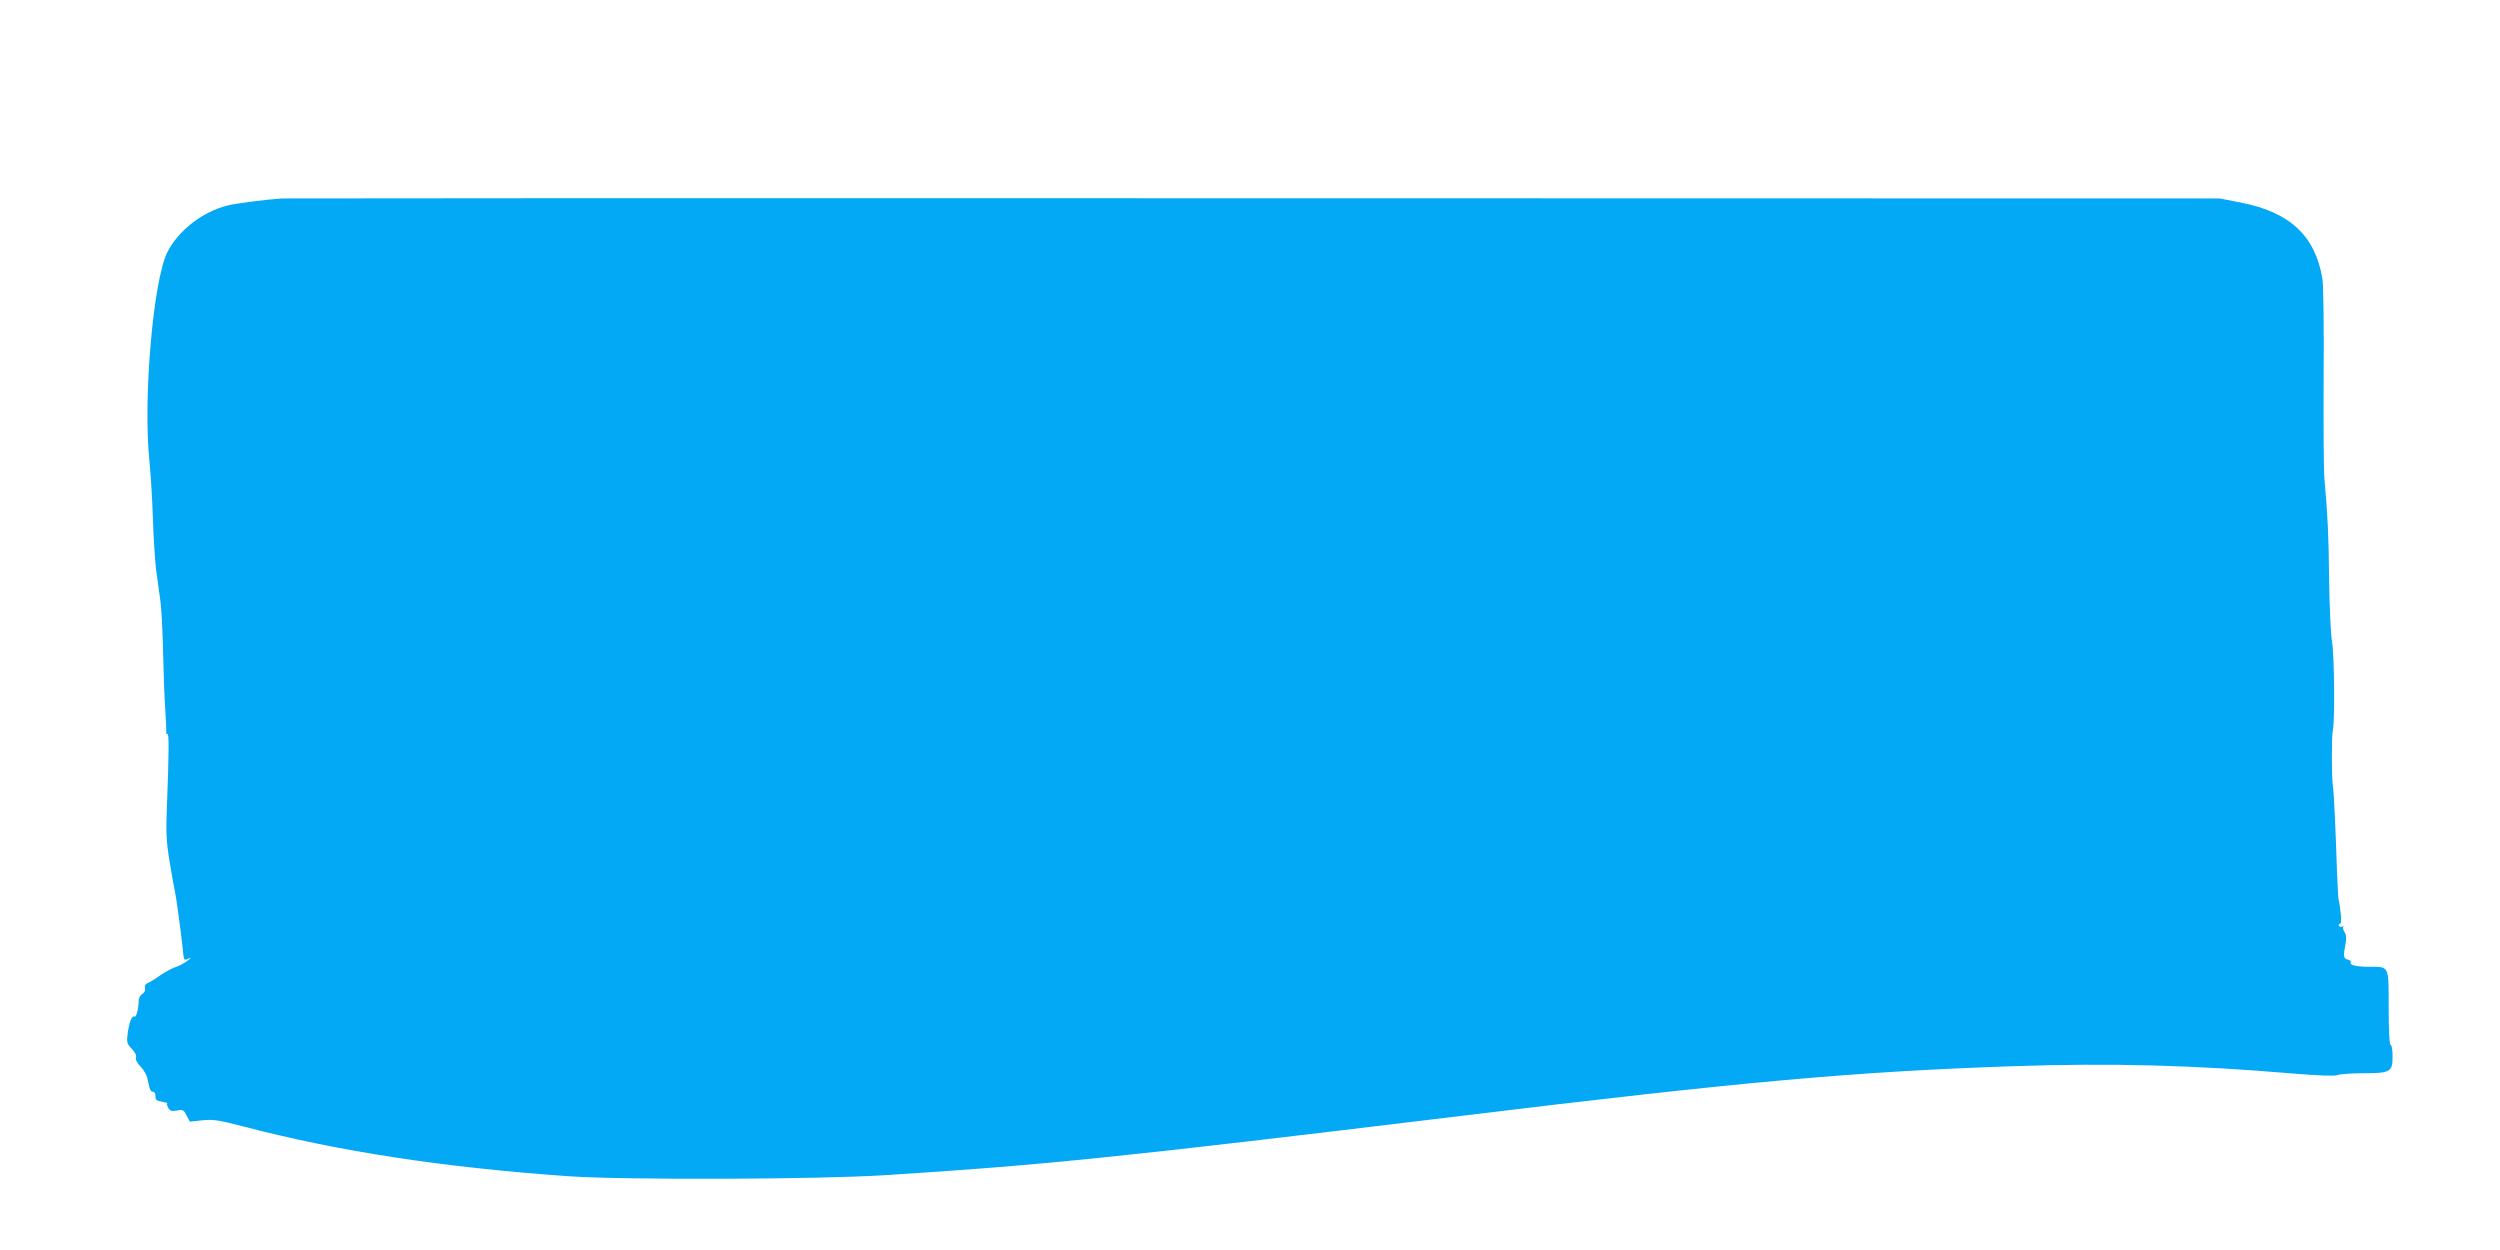 <?xml version="1.0" standalone="no"?>
<!DOCTYPE svg PUBLIC "-//W3C//DTD SVG 20010904//EN"
 "http://www.w3.org/TR/2001/REC-SVG-20010904/DTD/svg10.dtd">
<svg version="1.0" xmlns="http://www.w3.org/2000/svg"
 width="1280pt" height="640pt" viewBox="0 0 1280 640"
 preserveAspectRatio="xMidYMid meet">
<g transform="translate(0,640) scale(0.1,-0.1)"
fill="#03a9f4" stroke="none">
<path d="M1445 5384 c-79 -5 -236 -25 -280 -36 -130 -33 -253 -129 -309 -241
-72 -147 -124 -752 -91 -1067 7 -69 15 -204 18 -300 3 -96 11 -211 16 -255 6
-44 16 -116 22 -160 6 -44 12 -163 14 -265 2 -102 7 -232 11 -290 4 -58 6
-111 5 -119 -1 -7 1 -11 6 -8 9 5 8 -98 -2 -363 -6 -139 -4 -185 13 -290 12
-69 23 -136 27 -150 7 -30 33 -223 41 -302 5 -55 6 -57 27 -47 19 9 18 7 -3
-10 -14 -11 -41 -26 -60 -32 -19 -6 -55 -26 -80 -43 -25 -18 -53 -35 -64 -39
-11 -5 -17 -14 -13 -26 2 -11 -3 -23 -14 -30 -11 -6 -19 -22 -19 -35 0 -39
-12 -86 -21 -81 -13 8 -27 -27 -35 -84 -6 -48 -5 -54 21 -81 17 -18 25 -35 21
-45 -3 -10 5 -27 24 -46 16 -17 32 -45 35 -62 11 -56 16 -67 29 -67 7 0 12
-10 12 -22 -1 -19 6 -24 34 -29 19 -4 31 -7 27 -8 -4 0 -3 -10 4 -22 9 -17 17
-20 44 -15 31 6 36 4 50 -25 l17 -32 64 7 c55 6 85 1 216 -33 487 -127 1011
-207 1653 -253 279 -20 1279 -17 1625 5 805 51 1199 91 2930 301 1461 178
2031 229 2845 257 503 17 927 6 1441 -38 125 -10 207 -13 220 -8 10 5 69 10
129 10 144 0 155 6 155 85 0 33 -4 60 -10 60 -6 0 -10 70 -10 190 0 218 4 210
-97 210 -68 0 -105 9 -97 22 3 5 -3 12 -15 15 -23 6 -24 16 -12 80 6 30 4 48
-5 61 -7 11 -10 23 -6 27 4 5 2 5 -5 1 -6 -3 -14 -2 -18 4 -3 5 -1 10 5 10 7
0 9 18 4 57 -3 32 -8 61 -10 65 -2 3 -6 73 -9 155 -7 225 -16 402 -20 425 -7
35 -8 261 -1 288 11 46 8 384 -4 455 -7 39 -13 185 -15 325 -3 236 -6 300 -24
510 -4 43 -5 276 -4 520 2 245 -1 469 -6 501 -36 221 -166 343 -419 392 l-107
21 -4935 1 c-2714 1 -4957 0 -4985 -1z"/>
</g>
</svg>
